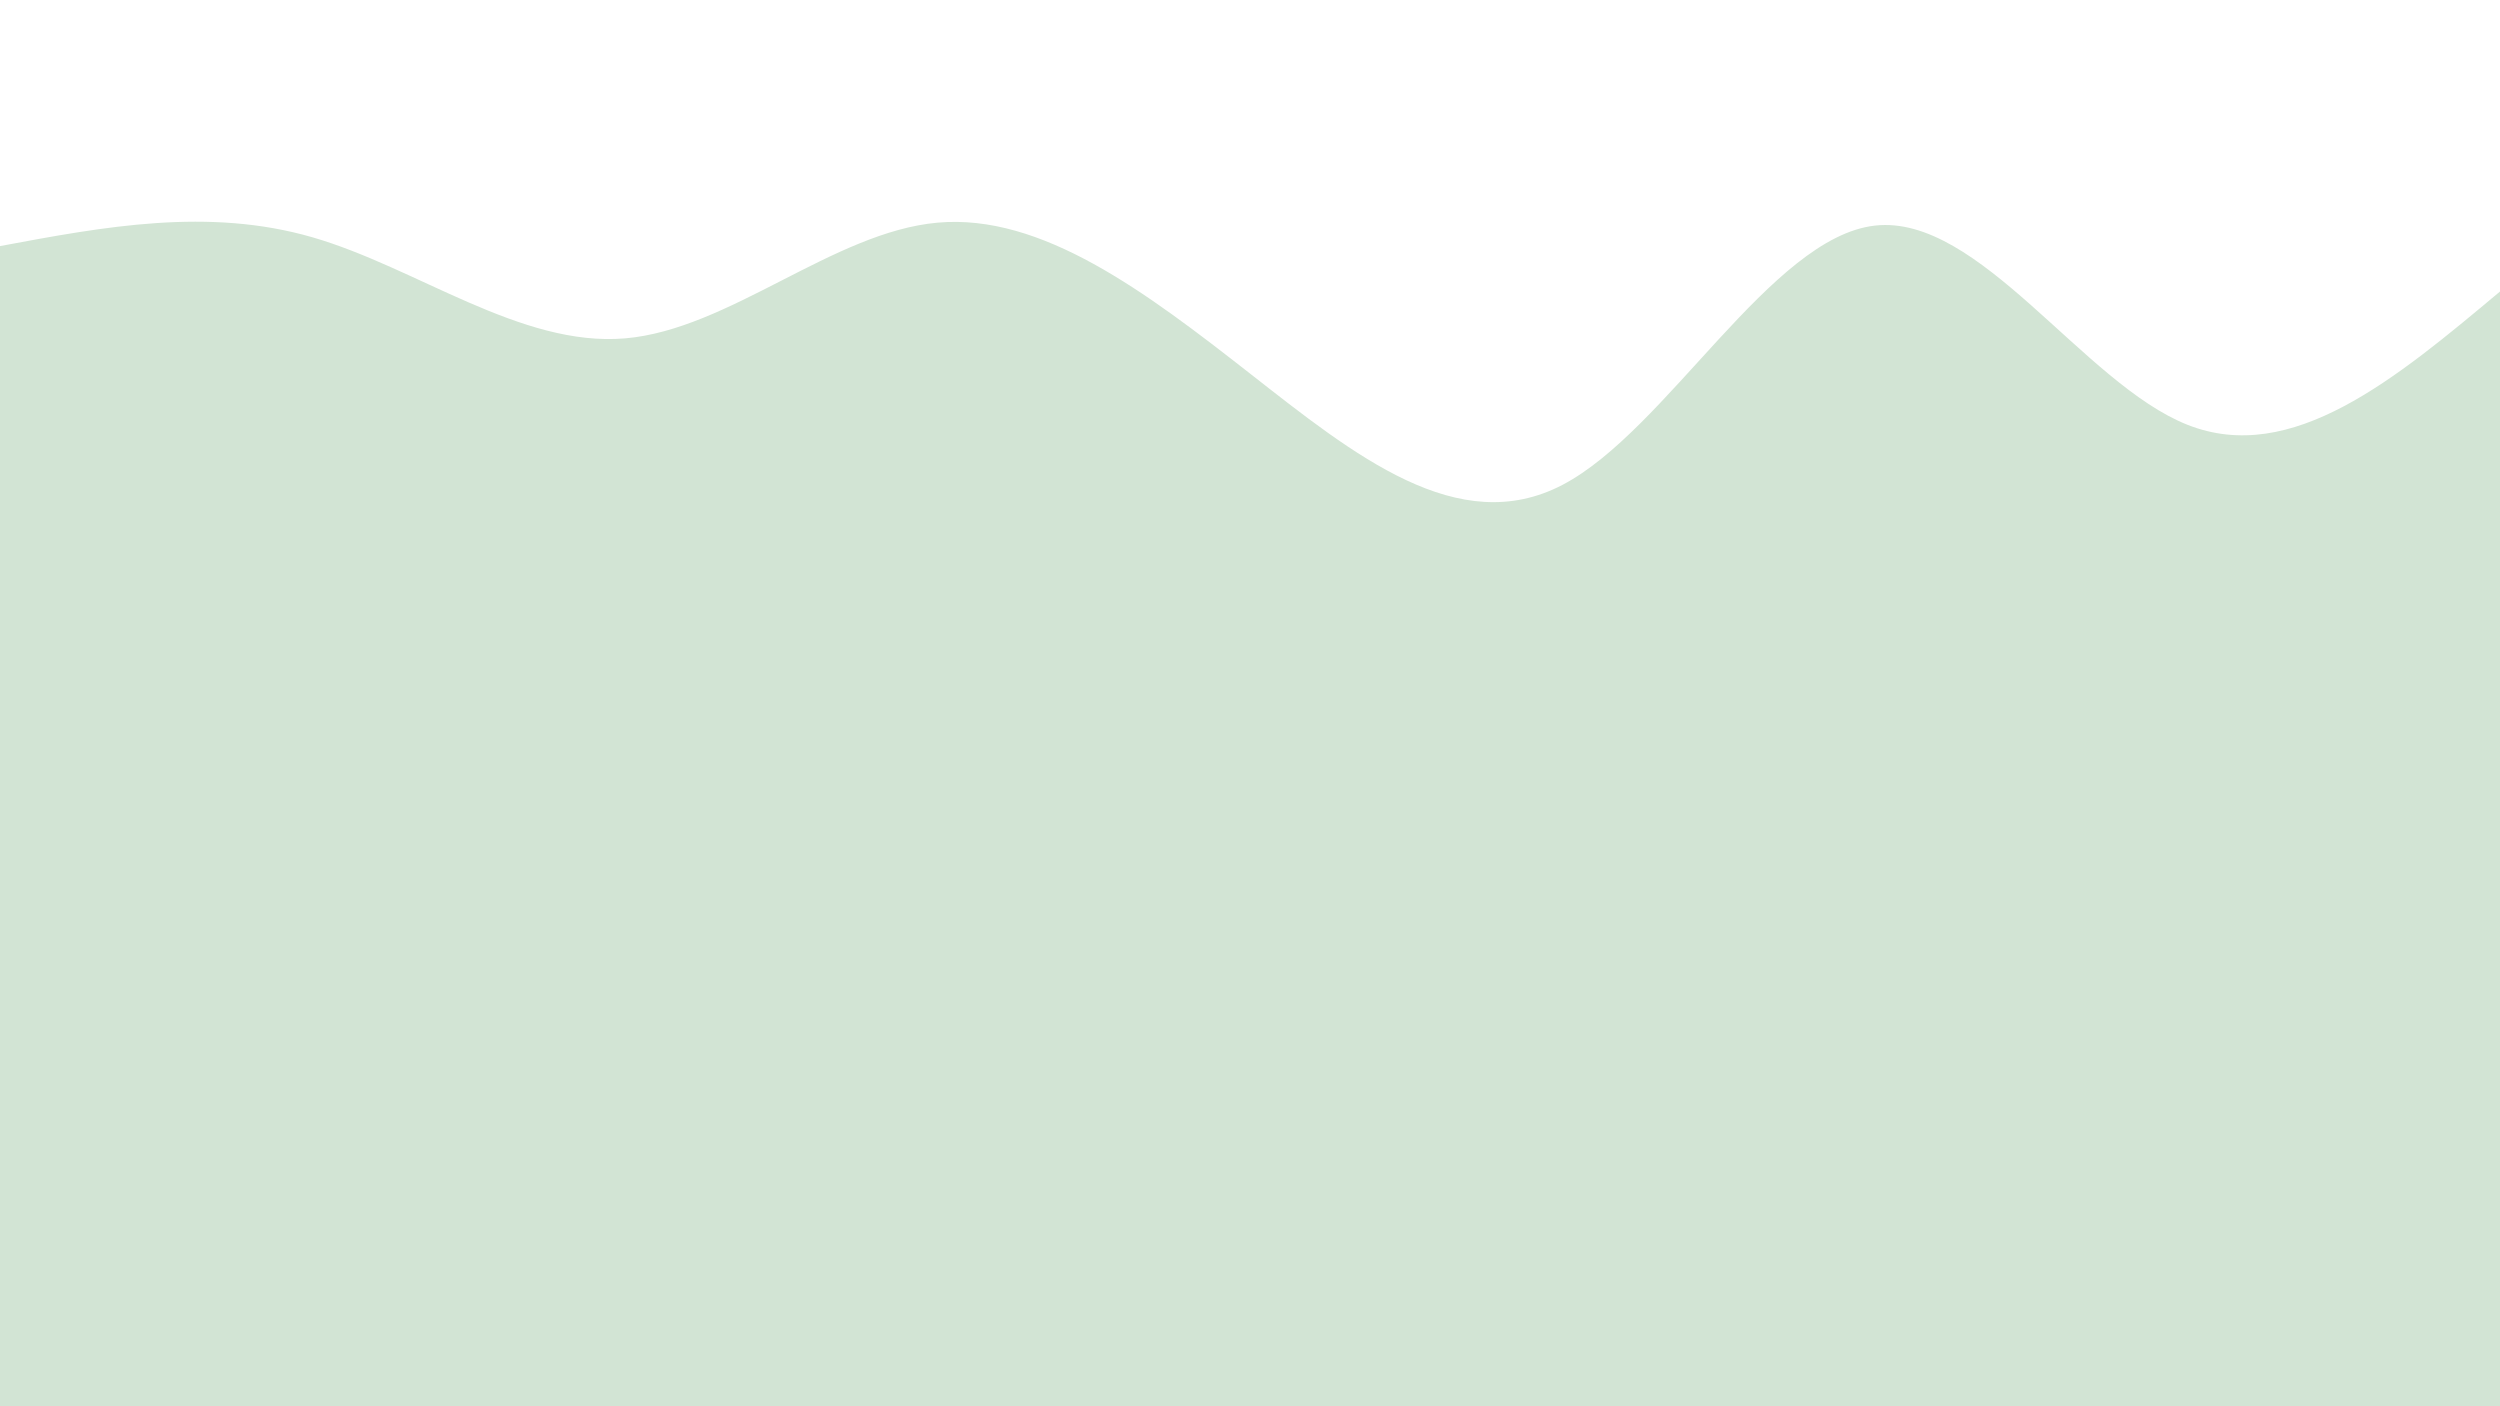 <?xml version="1.0" encoding="UTF-8" standalone="no"?><svg xmlns="http://www.w3.org/2000/svg" xmlns:xlink="http://www.w3.org/1999/xlink" fill="#000000" height="720" viewBox="0 0 1280 720" width="1280"><path d="M0,126C53.333,116.031,106.667,106.061,160,121.5C213.333,136.939,266.667,177.785,320,173.25C373.333,168.715,426.667,118.799,480,114C533.333,109.201,586.667,149.52,640,191.25C693.333,232.98,746.667,276.121,800,248.25C853.333,220.379,906.667,121.496,960,115.5C1013.333,109.504,1066.667,196.394,1120,217.5C1173.333,238.606,1226.667,193.928,1280,149.25L1280,720L0,720Z" fill="#d2e4d4"/></svg>